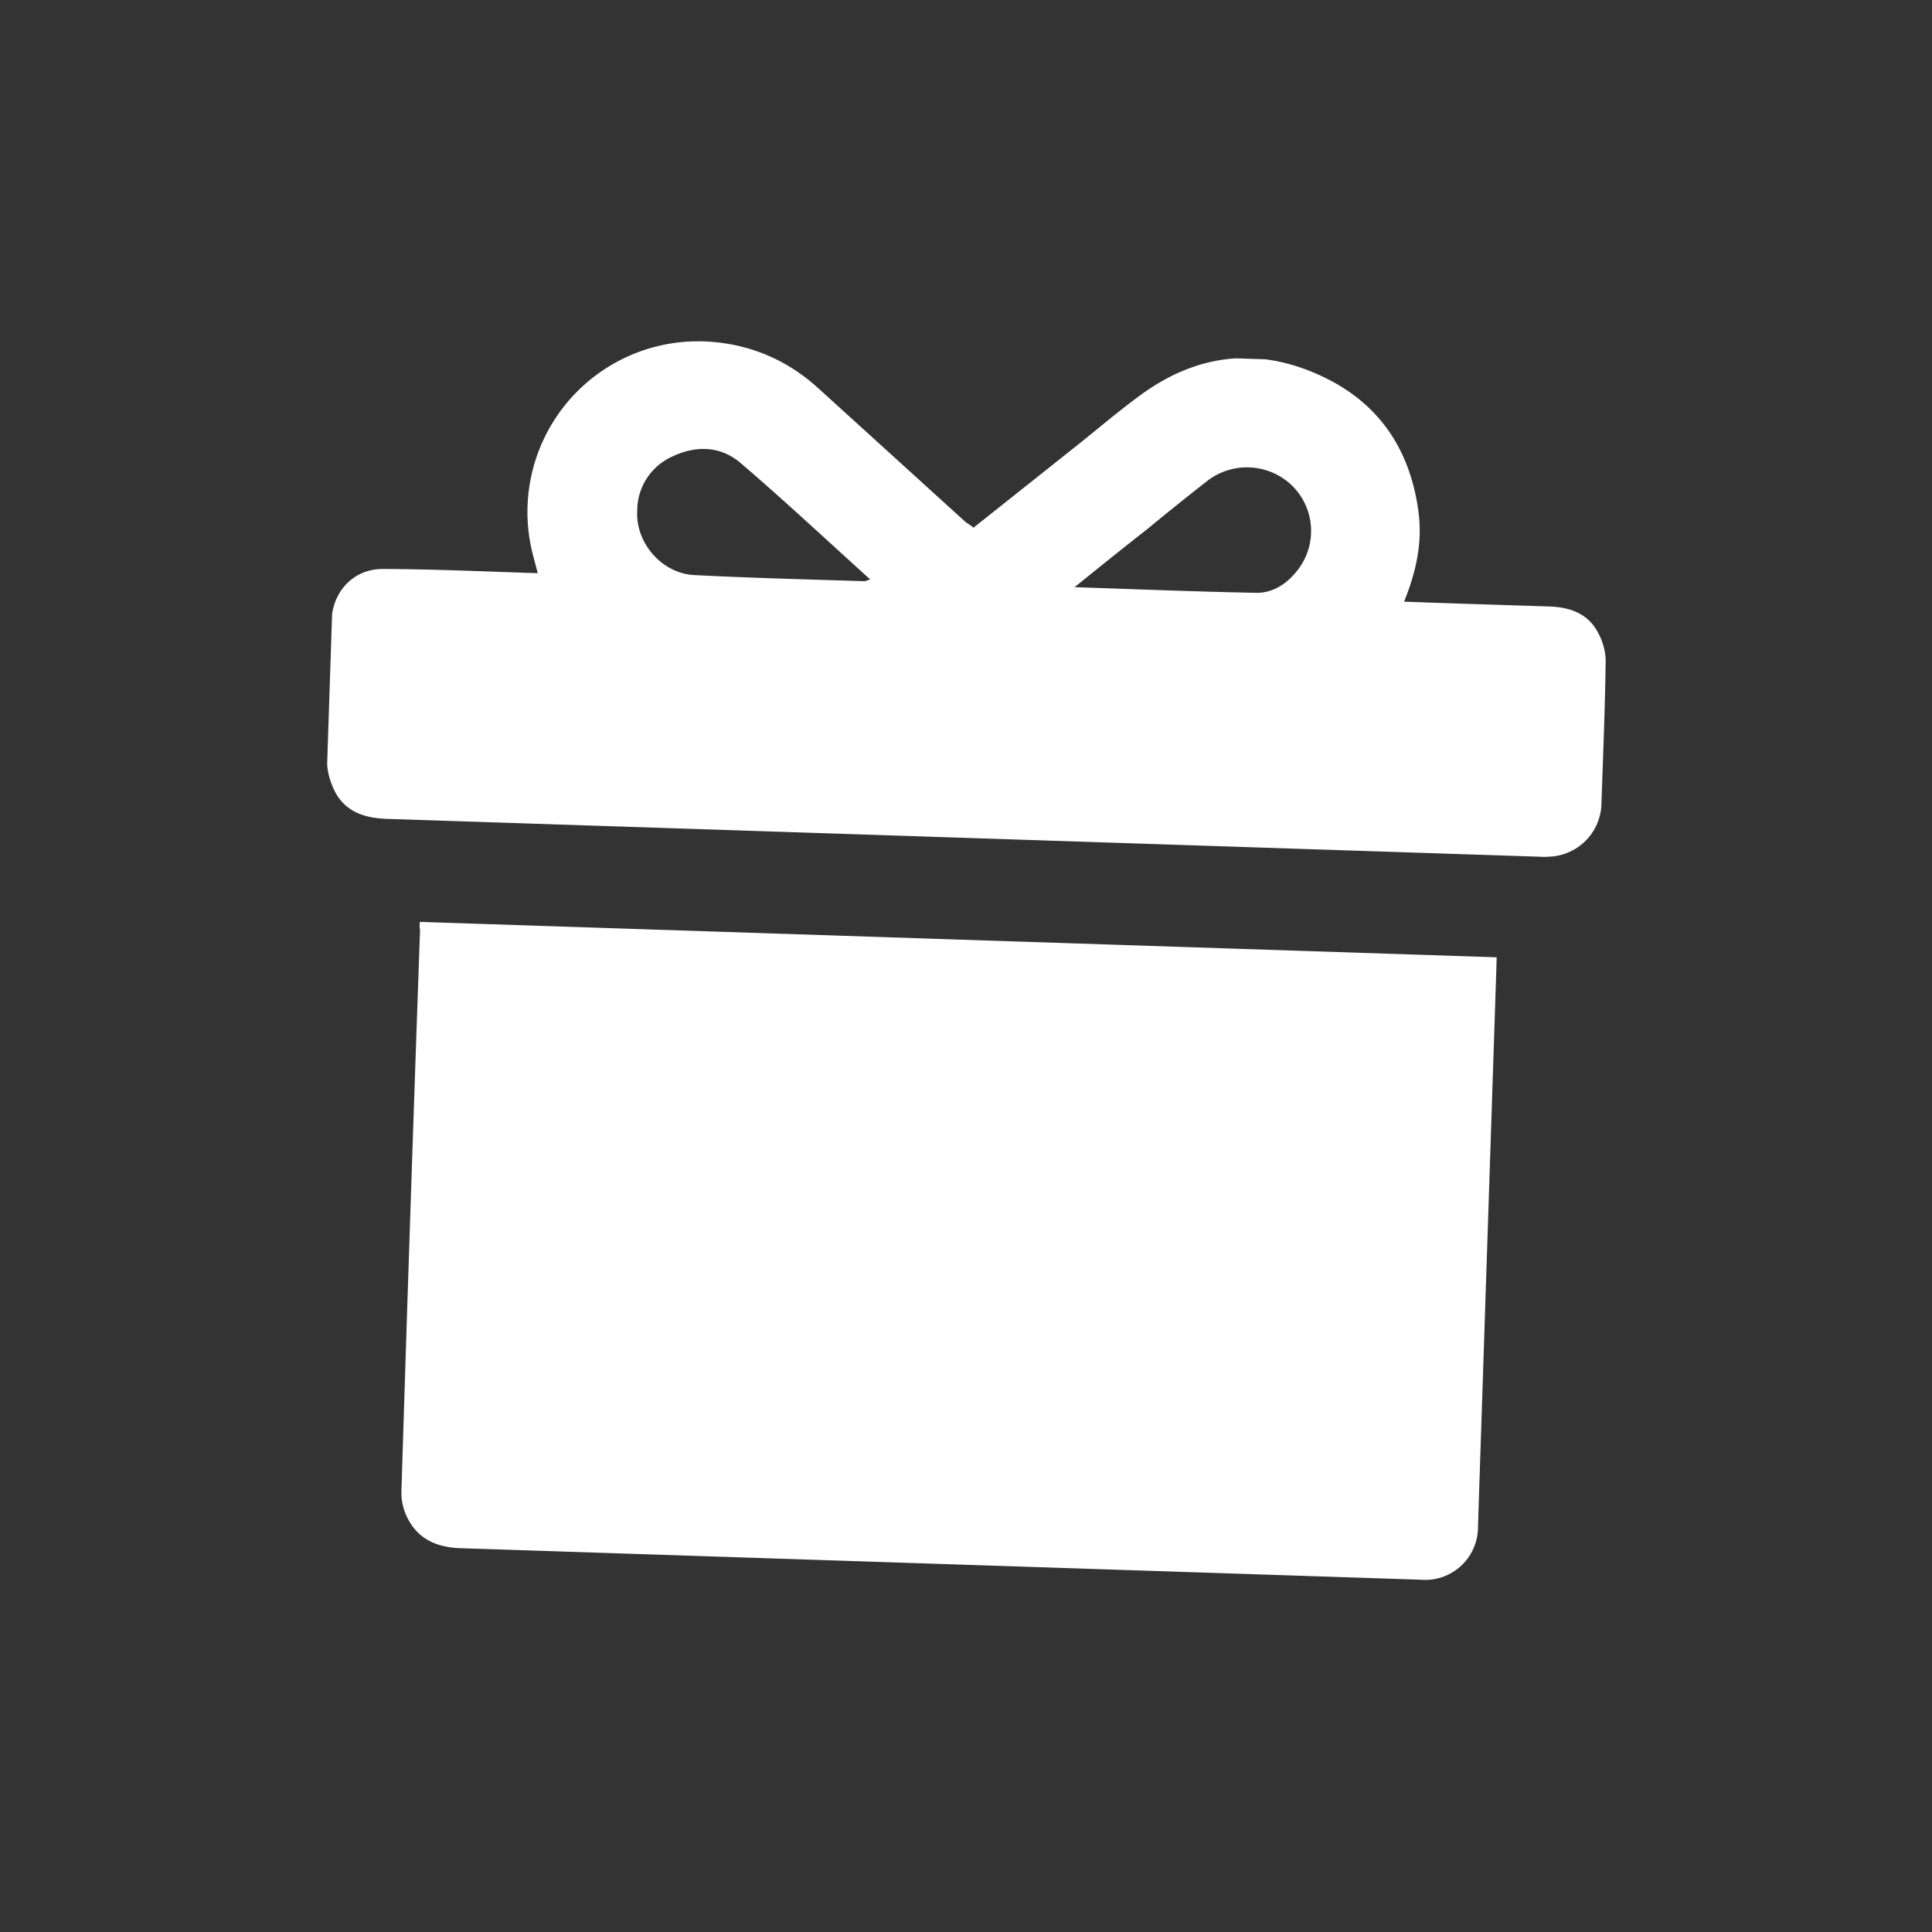 <svg width="120" height="120" fill="none" xmlns="http://www.w3.org/2000/svg"><rect width="100%" height="100%" fill="#333333" stroke="none"/><g clip-path="url(#a)" fill="#fff"><path d="m26.08 57.26 66.88 2.2-.02.76-1.14 34.59a3.28 3.28 0 0 1-3.35 3.32l-.47-.02-59.39-1.95c-1.51-.05-2.7-.6-3.34-2a3.48 3.48 0 0 1-.32-1.42c.36-11.67.75-23.34 1.16-35-.05-.15-.02-.28-.01-.48ZM60.46 32.78l6.13-4.87c1.47-1.16 2.9-2.4 4.4-3.48 3.4-2.43 7.1-2.87 10.9-1.16 3.68 1.64 5.7 4.57 6.22 8.56.24 1.9-.15 3.68-.9 5.54l.82.03c2.73.1 5.49.18 8.21.27 1.35.05 2.47.48 3.07 1.73.27.52.44 1.17.42 1.74-.04 2.9-.16 5.82-.26 8.71a3.37 3.37 0 0 1-3.29 3.36c-.2.02-.42.01-.62 0l-71.55-2.35c-1.35-.05-2.52-.42-3.19-1.66-.29-.57-.49-1.22-.5-1.81.04-2.96.17-5.91.27-8.86.08-1.8 1.37-3.2 3.2-3.19 2.87.01 5.76.13 8.63.23l.98.03-.32-1.22a10.6 10.6 0 0 1 11.1-13.15c2.55.2 4.75 1.17 6.63 2.87l9.16 8.32c.16.12.33.21.5.36ZM54.06 36c-2.74-2.48-5.36-4.93-8.07-7.25-1.24-1.05-2.75-1.1-4.24-.39a3.68 3.68 0 0 0-2.17 3.36c-.12 2 1.54 3.91 3.56 4 3.54.18 7.08.27 10.6.38a1 1 0 0 1 .31-.1Zm12.67.47c3.9.13 7.59.28 11.27.35.96.03 1.82-.48 2.44-1.22a3.95 3.95 0 0 0-.22-5.47 4.03 4.03 0 0 0-5.31-.2c-1.24.97-2.46 1.95-3.67 2.95-1.45 1.13-2.92 2.32-4.51 3.6Z"/></g><defs><clipPath id="a"><path fill="#fff" transform="rotate(1.89 -608.46 653.2)" d="M0 0h79.22v75.48H0z"/></clipPath></defs></svg>